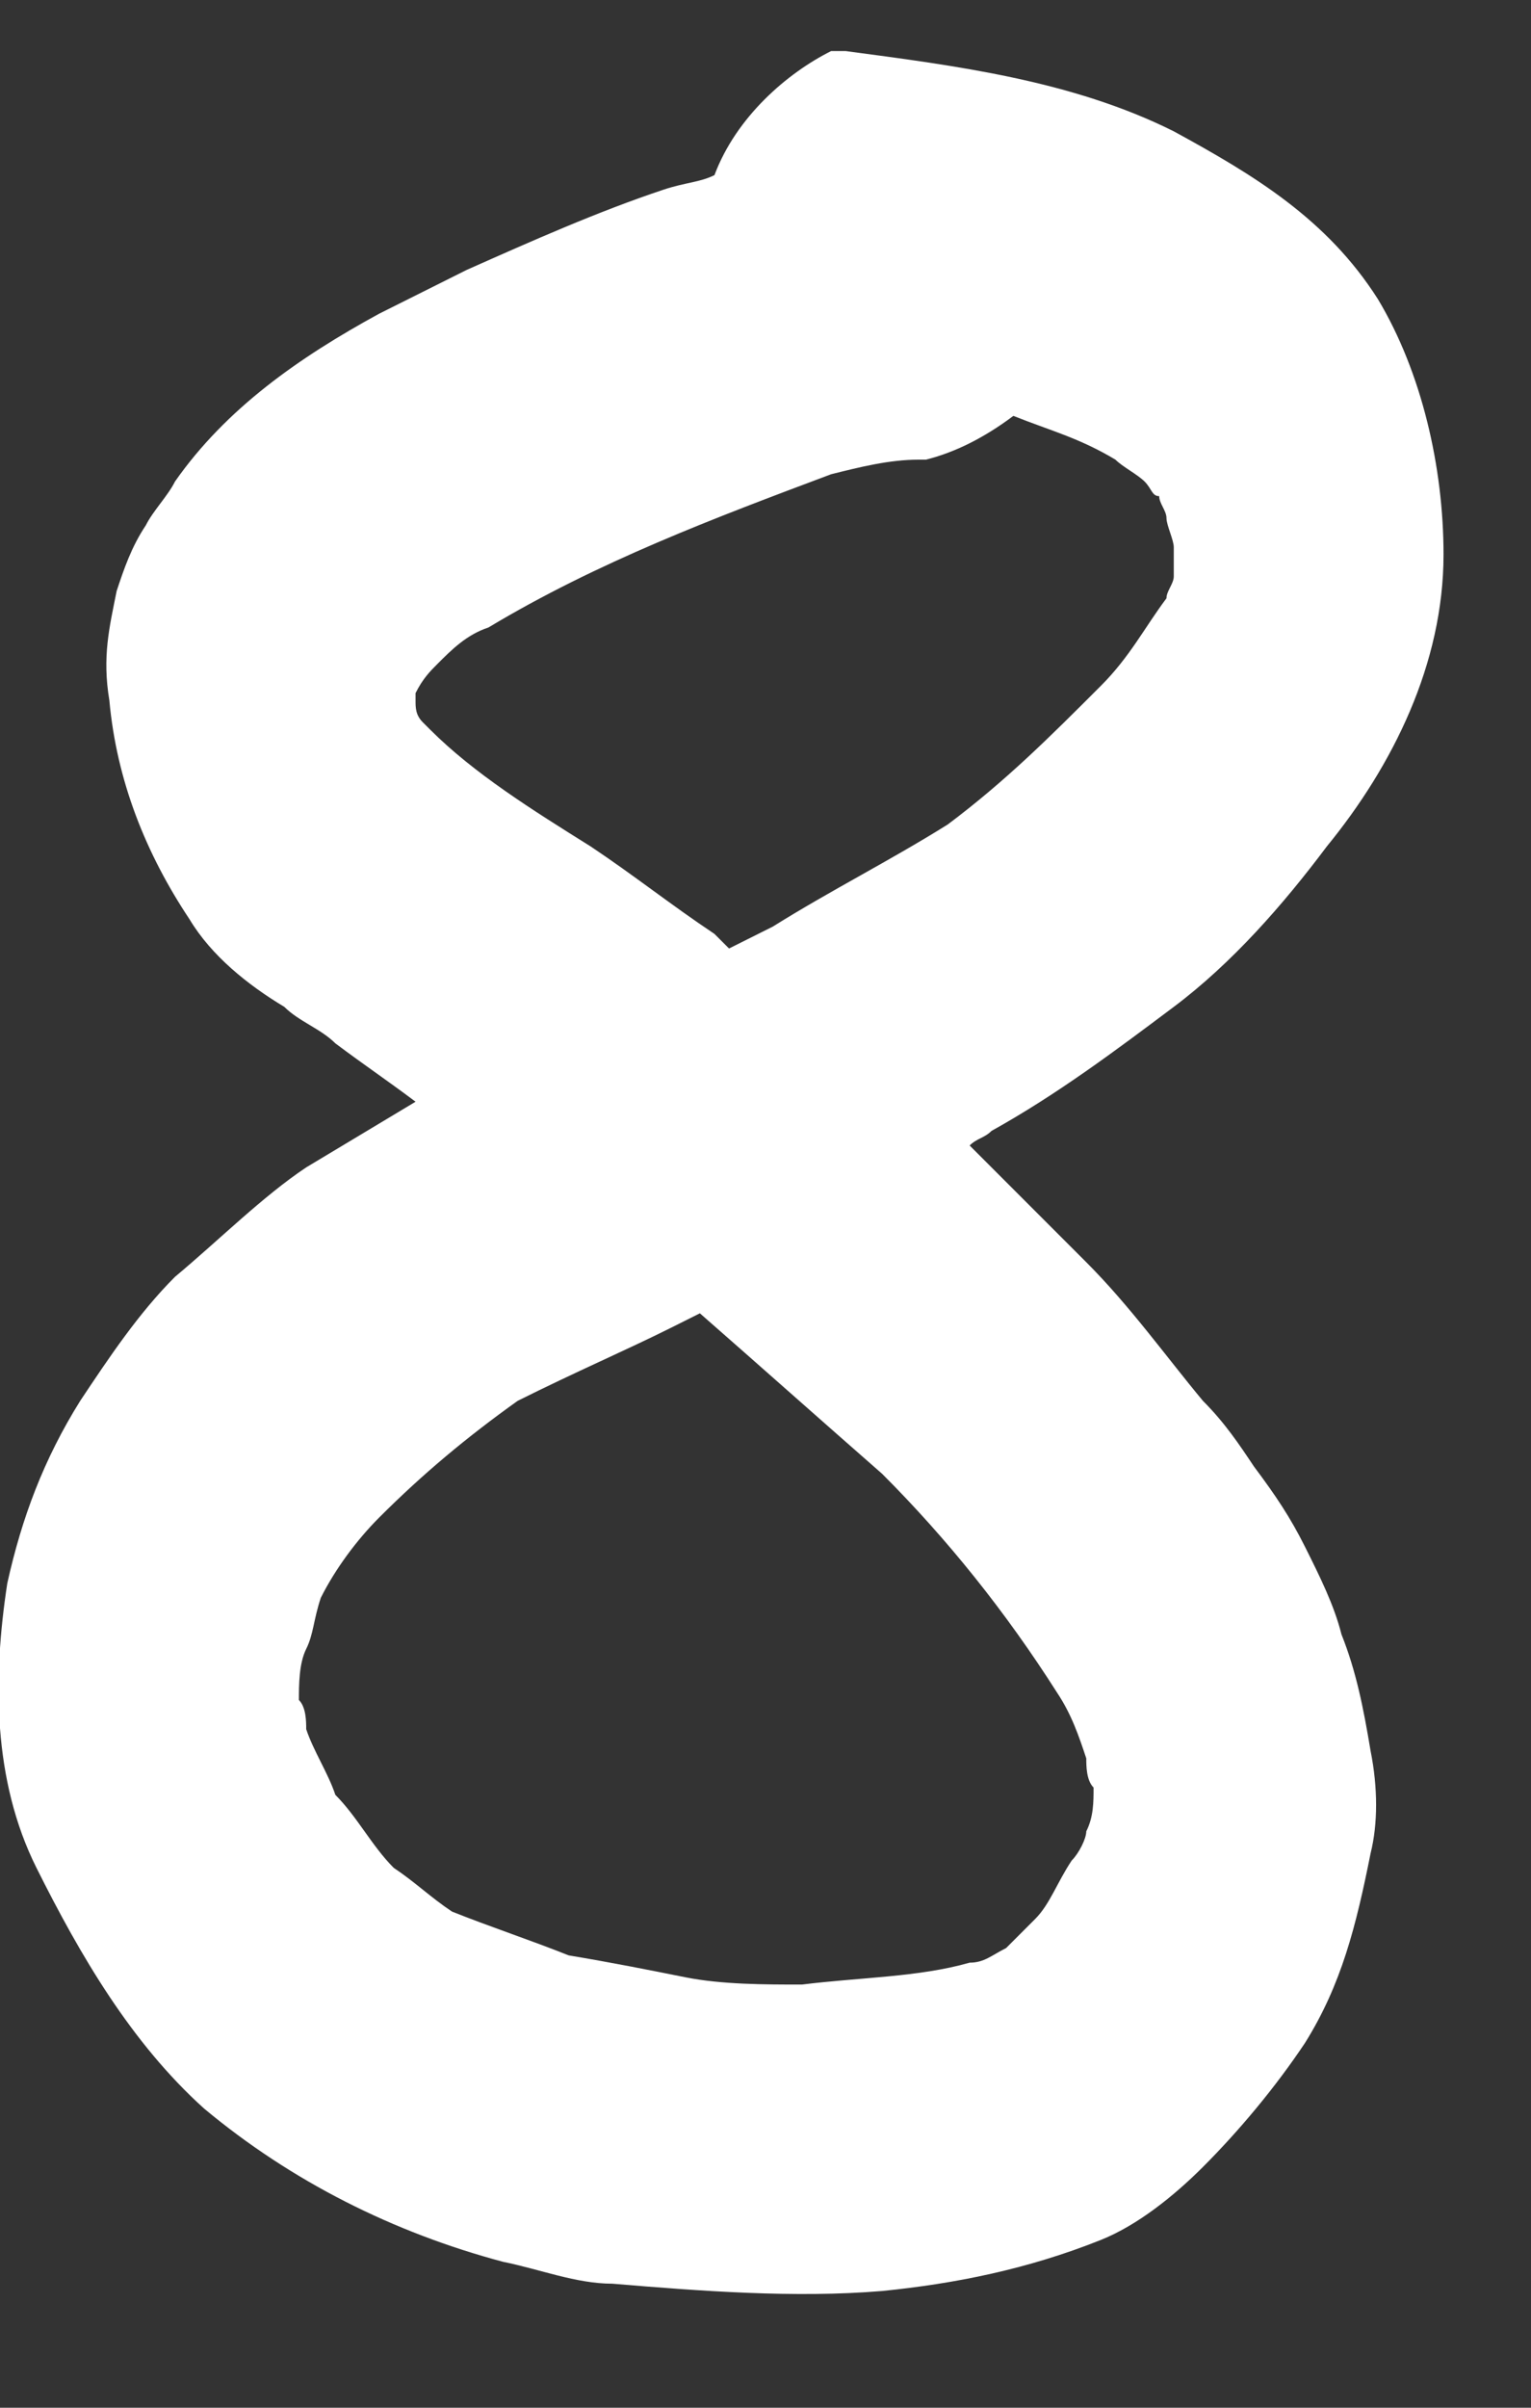 <?xml version="1.0" encoding="utf-8"?>
<!-- Generator: Adobe Illustrator 21.1.0, SVG Export Plug-In . SVG Version: 6.00 Build 0)  -->
<!DOCTYPE svg PUBLIC "-//W3C//DTD SVG 1.1//EN" "http://www.w3.org/Graphics/SVG/1.1/DTD/svg11.dtd">
<svg version="1.1" id="Layer_1" xmlns="http://www.w3.org/2000/svg" xmlns:xlink="http://www.w3.org/1999/xlink" x="0px" y="0px"
	 viewBox="0 0 21 33" style="enable-background:new 0 0 21 33;" xml:space="preserve">
<rect x="0" y="0" width="21" height="33" fill="#333333" stroke="none"/>
<style type="text/css">
	.st0{fill:#FFFFFF;}
</style>
<title>8</title>
<desc>Created with Sketch.</desc>
<g id="Layout">
	<g id="Numbers" transform="translate(-222, -5)">
		<g id="Page-1" transform="translate(12, 4)">
			<path id="Fill-19" class="st0" d="M219.2,19.2l0.4-0.2c0.8,0.7,1.7,1.5,2.5,2.2c0.9,0.9,1.7,1.9,2.4,3c0.2,0.3,0.3,0.6,0.4,0.9
				c0,0.1,0,0.3,0.1,0.4c0,0.2,0,0.4-0.1,0.6c0,0.1-0.1,0.3-0.2,0.4c-0.2,0.3-0.3,0.6-0.5,0.8c-0.1,0.1-0.3,0.3-0.4,0.4
				c-0.2,0.1-0.3,0.2-0.5,0.2c-0.7,0.2-1.5,0.2-2.3,0.3c-0.5,0-1.1,0-1.6-0.1c-0.5-0.1-1-0.2-1.6-0.3c-0.5-0.2-1.1-0.4-1.6-0.6
				c-0.3-0.2-0.5-0.4-0.8-0.6c-0.3-0.3-0.5-0.7-0.8-1c-0.1-0.3-0.3-0.6-0.4-0.9c0-0.1,0-0.3-0.1-0.4c0-0.2,0-0.5,0.1-0.7
				c0.1-0.2,0.1-0.4,0.2-0.7c0.2-0.4,0.5-0.8,0.8-1.1c0.6-0.6,1.2-1.1,1.9-1.6C217.9,19.8,218.6,19.5,219.2,19.2 M223.9,6.7
				c0.5,0.2,0.9,0.3,1.4,0.6c0.1,0.1,0.3,0.2,0.4,0.3c0.1,0.1,0.1,0.2,0.2,0.2c0,0.1,0.1,0.2,0.1,0.3c0,0.1,0.1,0.3,0.1,0.4
				c0,0.1,0,0.3,0,0.4c0,0.1-0.1,0.2-0.1,0.3c-0.3,0.4-0.5,0.8-0.9,1.2c-0.7,0.7-1.3,1.3-2.1,1.9c-0.8,0.5-1.6,0.9-2.4,1.4
				c-0.2,0.1-0.4,0.2-0.6,0.3c-0.1-0.1-0.1-0.1-0.2-0.2c-0.6-0.4-1.1-0.8-1.7-1.2c-0.8-0.5-1.6-1-2.2-1.6c0,0-0.1-0.1-0.1-0.1
				c-0.1-0.1-0.1-0.2-0.1-0.3c0,0,0-0.1,0-0.1c0.1-0.2,0.2-0.3,0.3-0.4c0.2-0.2,0.4-0.4,0.7-0.5c1.5-0.9,3.1-1.5,4.7-2.1
				c0.4-0.1,0.8-0.2,1.2-0.2c0,0,0.1,0,0.1,0C223.1,7.2,223.5,7,223.9,6.7 M219.8,3.4c-0.2,0.1-0.4,0.1-0.7,0.2
				c-0.9,0.3-1.8,0.7-2.7,1.1c-0.4,0.2-0.8,0.4-1.2,0.6c-1.1,0.6-2.1,1.3-2.8,2.3c-0.1,0.2-0.3,0.4-0.4,0.6
				c-0.2,0.3-0.3,0.6-0.4,0.9c-0.1,0.5-0.2,0.9-0.1,1.5c0.1,1.1,0.5,2.1,1.1,3c0.3,0.5,0.8,0.9,1.3,1.2c0.2,0.2,0.5,0.3,0.7,0.5
				c0.4,0.3,0.7,0.5,1.1,0.8c-0.5,0.3-1,0.6-1.5,0.9c-0.6,0.4-1.2,1-1.8,1.5c-0.5,0.5-0.9,1.1-1.3,1.7c-0.5,0.8-0.8,1.6-1,2.5
				c-0.2,1.3-0.2,2.7,0.4,3.9c0.6,1.2,1.3,2.4,2.3,3.3c1.2,1,2.6,1.7,4.1,2.1c0.5,0.1,1,0.3,1.5,0.3c1.2,0.1,2.5,0.2,3.7,0.1
				c1-0.1,2-0.3,3-0.7c0.5-0.2,1-0.6,1.4-1c0.5-0.5,1-1.1,1.4-1.7c0.5-0.8,0.7-1.6,0.9-2.6c0.1-0.4,0.1-0.9,0-1.4
				c-0.1-0.6-0.2-1.1-0.4-1.6c-0.1-0.4-0.3-0.8-0.5-1.2c-0.2-0.4-0.4-0.7-0.7-1.1c-0.2-0.3-0.4-0.6-0.7-0.9c-0.5-0.6-1-1.3-1.6-1.9
				c-0.5-0.5-1.1-1.1-1.6-1.6c0.1-0.1,0.2-0.1,0.3-0.2c0.9-0.5,1.7-1.1,2.5-1.7c0.8-0.6,1.5-1.4,2.1-2.2c0.9-1.1,1.6-2.5,1.6-4
				c0-1.2-0.3-2.5-0.9-3.5c-0.7-1.1-1.7-1.7-2.8-2.3c-1.4-0.7-3-0.9-4.5-1.1c-0.1,0-0.2,0-0.2,0C220.8,2,220.1,2.6,219.8,3.4"/>
		</g>
	</g>
</g>
</svg>
